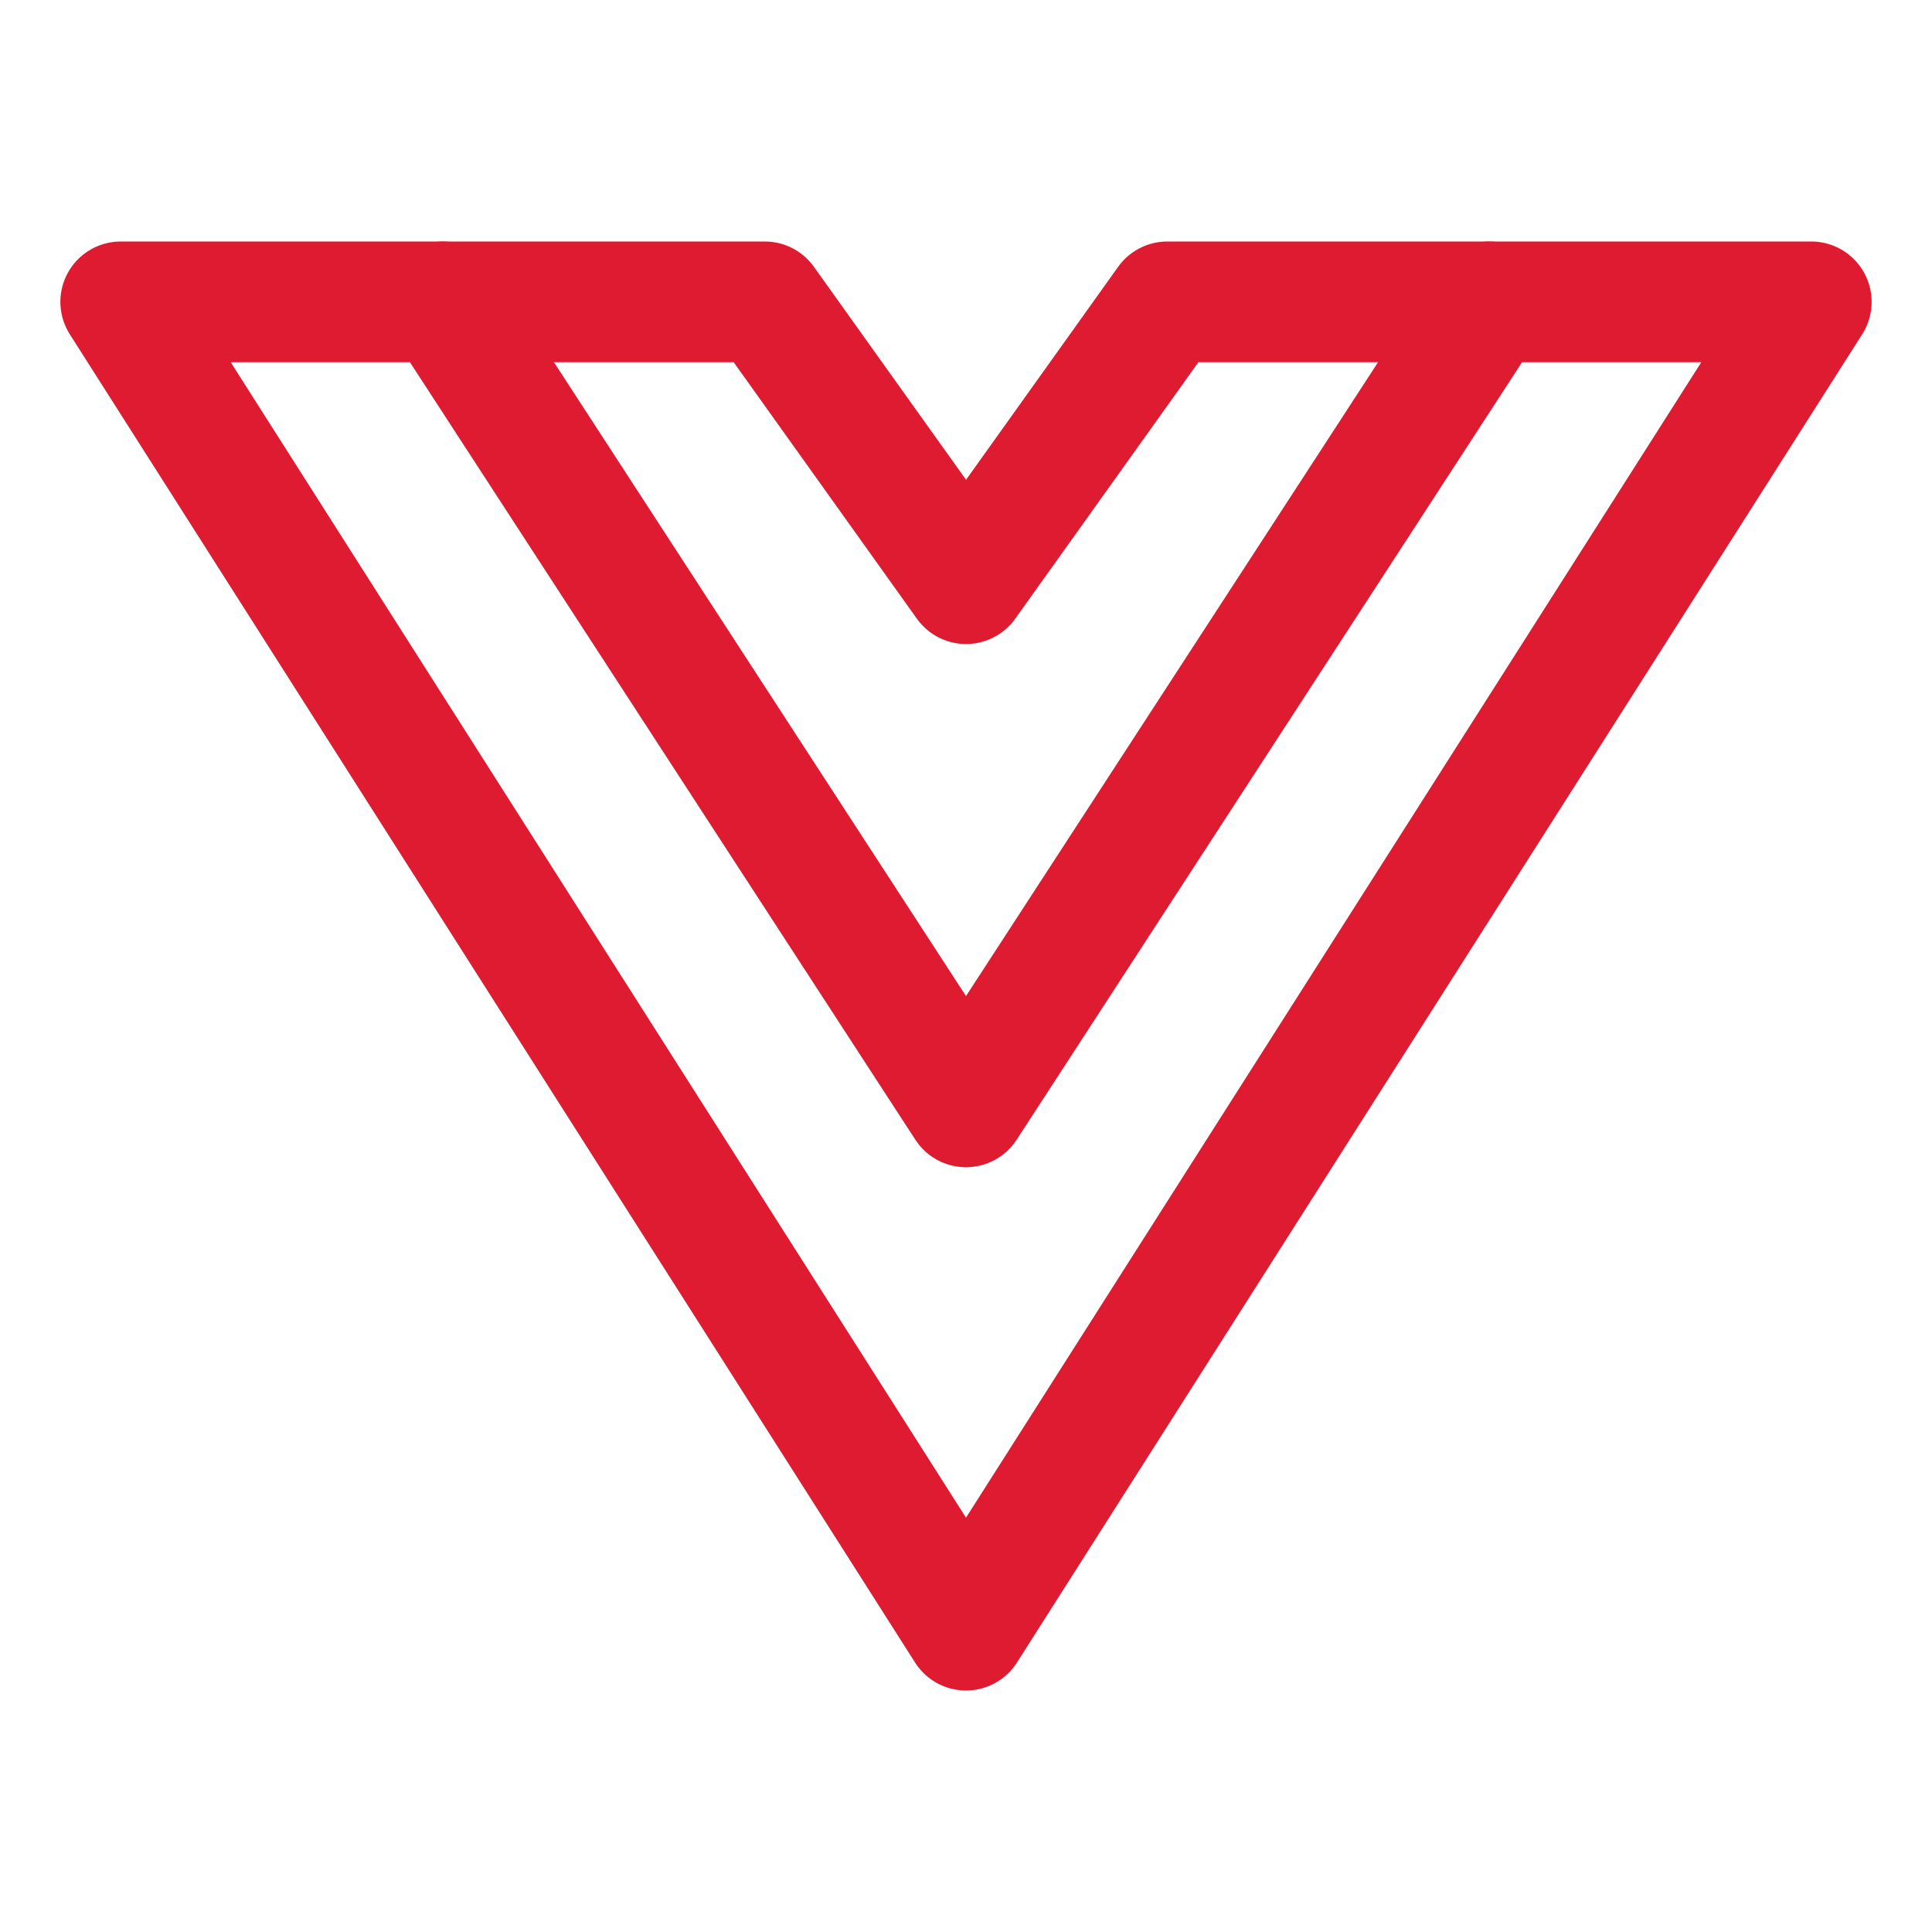 <svg width="32" height="32" viewBox="0 0 32 32" fill="none" xmlns="http://www.w3.org/2000/svg">
<path d="M16 27L30 5H24.667L16 18.333L7.333 5H2L16 27Z" stroke="#DF1B32" stroke-width="2" stroke-linecap="round" stroke-linejoin="round"/>
<path d="M24.667 5H19.334L16.001 9.667L12.667 5H7.334" stroke="#DF1B32" stroke-width="2" stroke-linecap="round" stroke-linejoin="round"/>
</svg>
